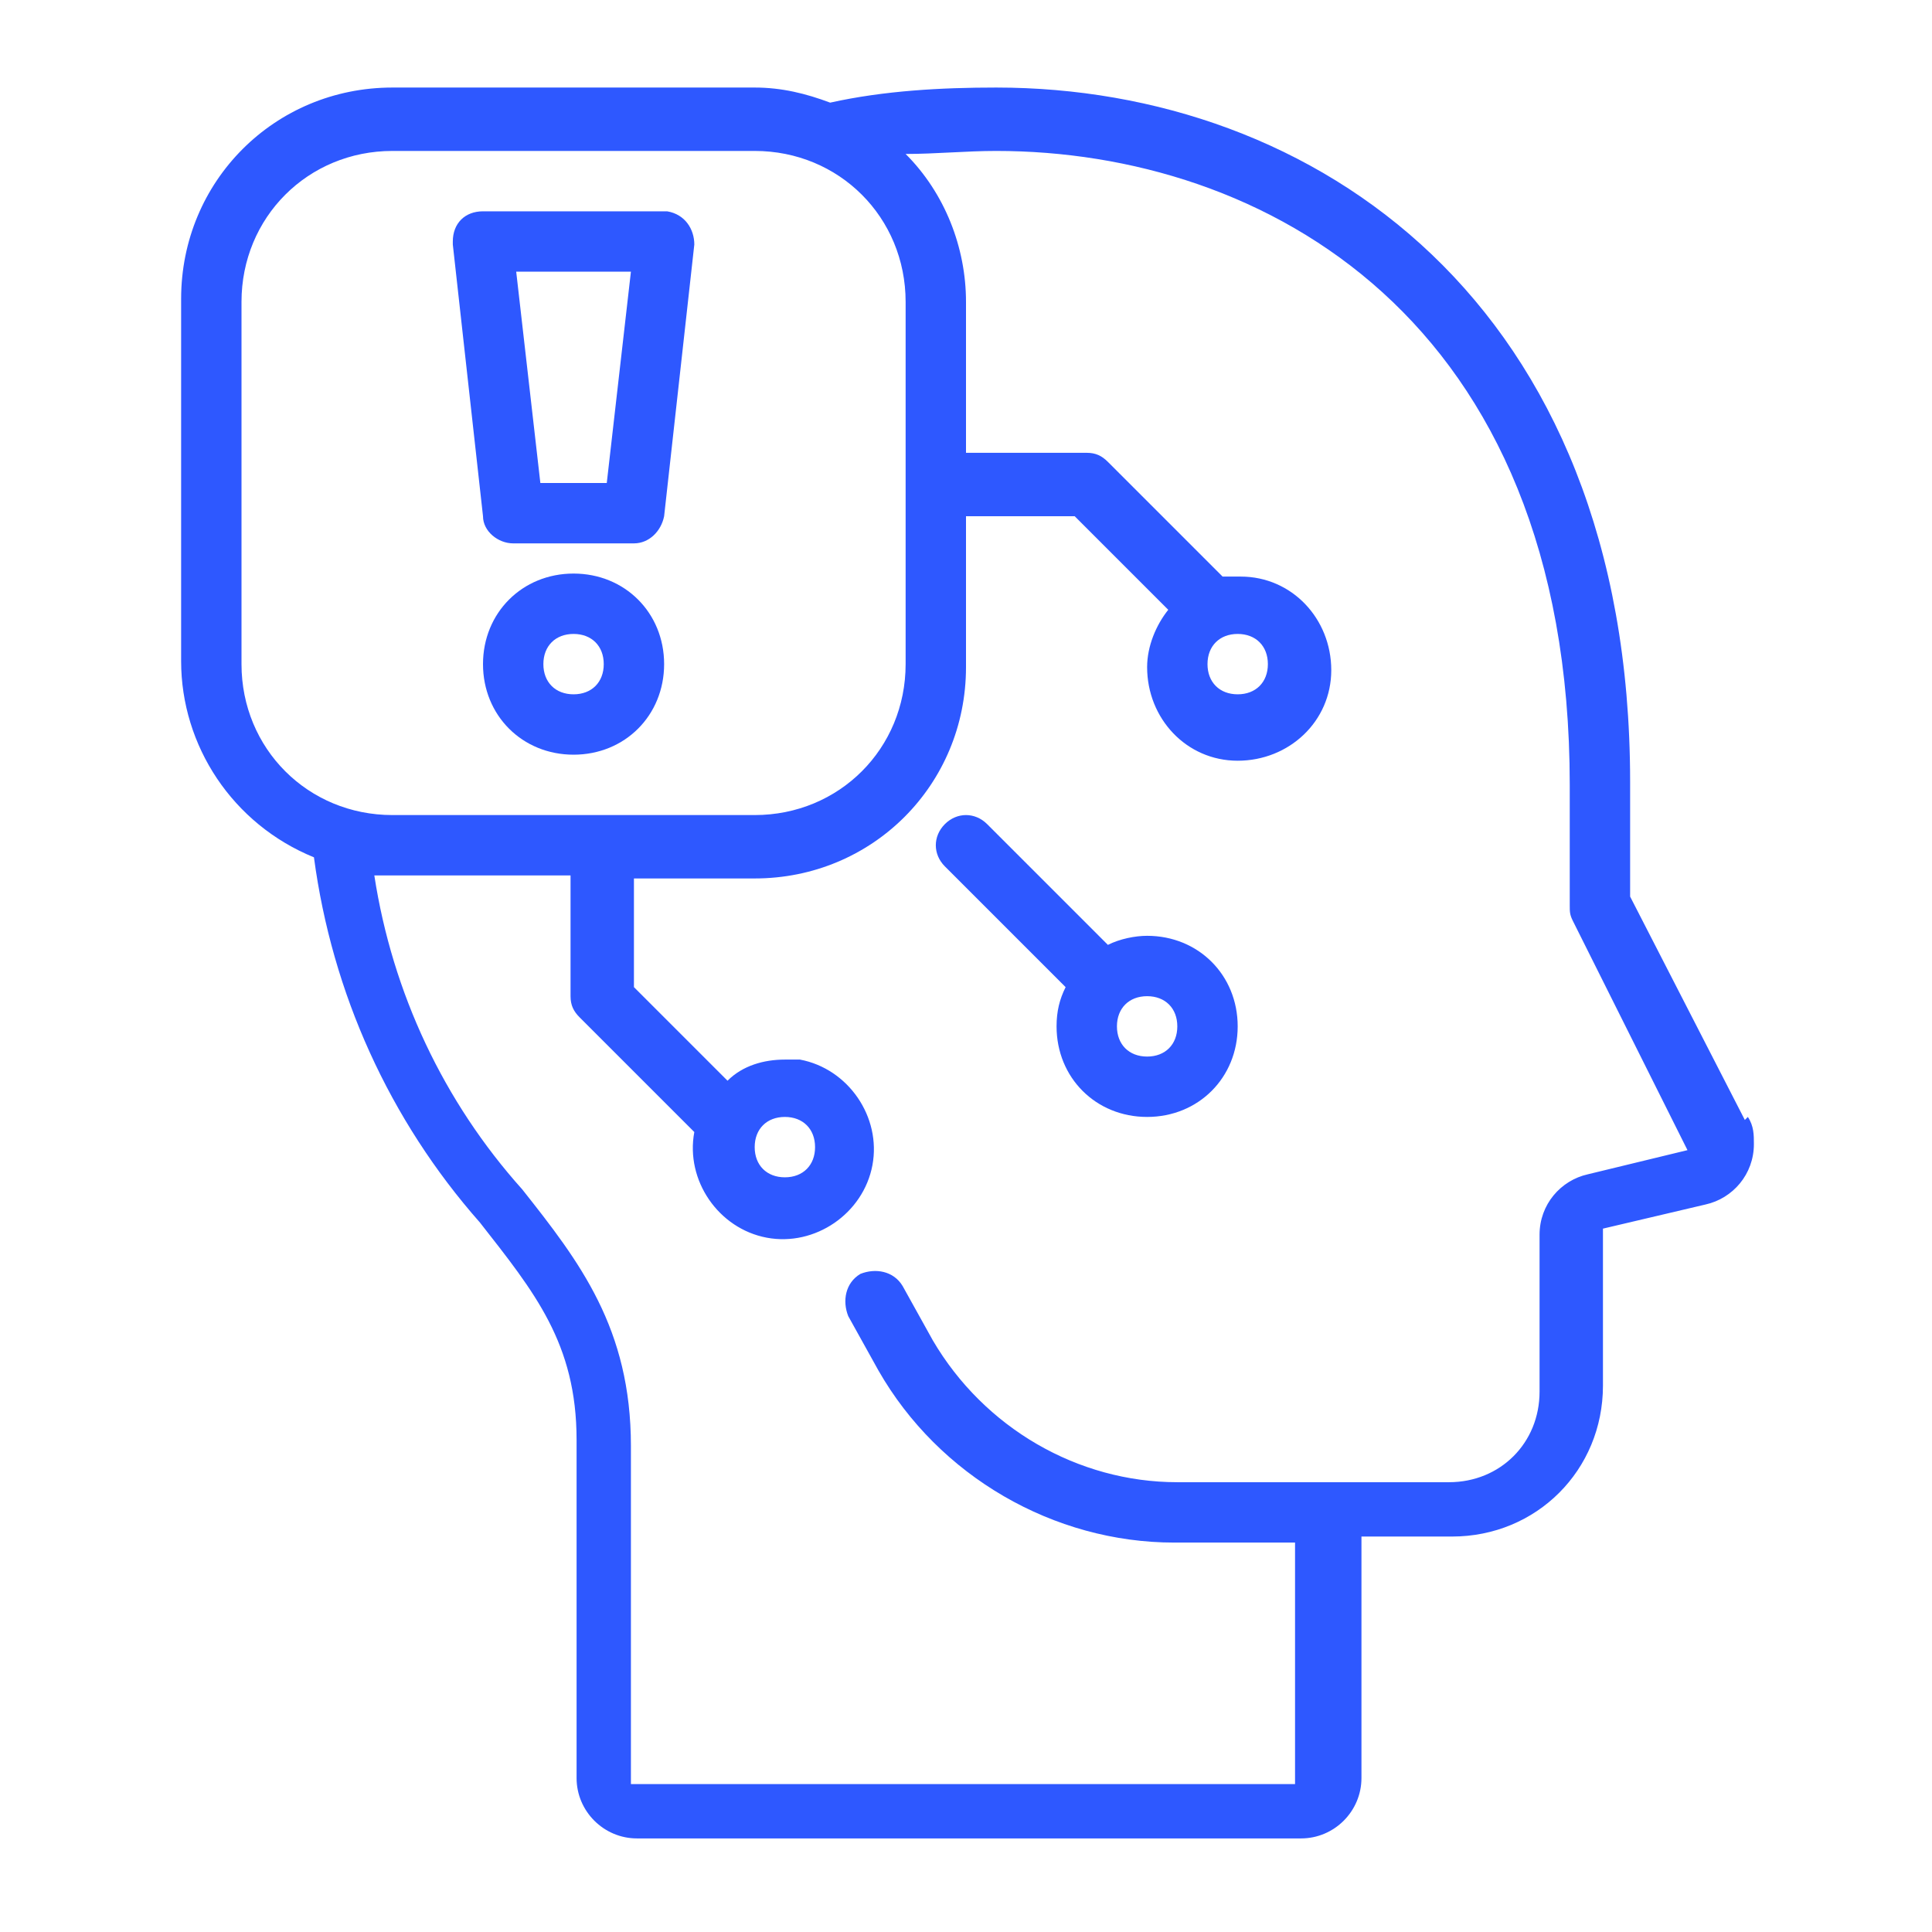 <?xml version="1.0" encoding="UTF-8"?>
<svg xmlns="http://www.w3.org/2000/svg" version="1.1" viewBox="0 0 64 64">
  <defs>
    <style>
      .cls-1 {
        fill: #2e58ff;
      }
    </style>
  </defs>
  <!-- Generator: Adobe Illustrator 28.7.7, SVG Export Plug-In . SVG Version: 1.2.0 Build 194)  -->
  <g>
    <g id="_30_Dangerous_Mind">
      <path class="cls-1" d="M57.8,37.1l-3.8-7.4v-3.8c0-15.9-10.5-23-21-23-1.8,0-3.7.1-5.5.5-.8-.3-1.6-.5-2.5-.5h-12c-3.9,0-7,3.1-7,7v12c0,2.8,1.7,5.4,4.4,6.5.6,4.5,2.5,8.7,5.5,12.1,1.8,2.3,3.2,4,3.2,7.2v11.2c0,1.1.9,2,2,2h22c1.1,0,2-.9,2-2v-8h3c2.8,0,5-2.2,5-5v-5.2s3.4-.8,3.4-.8c.9-.2,1.6-1,1.6-2,0-.3,0-.6-.2-.9ZM8,22v-12c0-2.8,2.2-5,5-5h12c2.8,0,5,2.2,5,5,0,0,0,0,0,0v12c0,2.8-2.2,5-5,5h-12c-2.8,0-5-2.2-5-5,0,0,0,0,0,0ZM52.6,38.9c-.9.2-1.6,1-1.6,2v5.2c0,1.7-1.3,3-3,3h-9c-3.3,0-6.4-1.8-8.1-4.7l-1-1.8c-.3-.5-.9-.6-1.4-.4-.5.3-.6.9-.4,1.4l1,1.8c2,3.5,5.8,5.7,9.8,5.7h4v8h-22v-11.2c0-3.9-1.7-6.1-3.6-8.5-2.6-2.9-4.3-6.5-4.9-10.4.2,0,.3,0,.5,0h6v4c0,.3.1.5.3.7l3.8,3.8c-.3,1.6.8,3.2,2.4,3.5,1.6.3,3.2-.8,3.5-2.4.3-1.6-.8-3.2-2.4-3.5-.2,0-.4,0-.5,0-.7,0-1.4.2-1.9.7l-3.1-3.1v-3.6h4c3.9,0,7-3.1,7-7v-5h3.6l3.1,3.1c-.4.5-.7,1.2-.7,1.9,0,1.7,1.3,3.1,3,3.1,1.7,0,3.1-1.3,3.1-3,0-1.7-1.3-3.1-3-3.1-.2,0-.4,0-.6,0l-3.8-3.8c-.2-.2-.4-.3-.7-.3h-4v-5c0-1.8-.7-3.6-2-4.9,1,0,2-.1,3-.1,8.8,0,19,5.5,19,21v4c0,.2,0,.3.1.5l3.8,7.6-3.3.8ZM26,37c.6,0,1,.4,1,1s-.4,1-1,1-1-.4-1-1,.4-1,1-1ZM42,22c0,.6-.4,1-1,1s-1-.4-1-1,.4-1,1-1,1,.4,1,1Z"/>
      <path class="cls-1" d="M17,18h4c.5,0,.9-.4,1-.9l1-9c0-.5-.3-1-.9-1.1,0,0,0,0-.1,0h-6c-.6,0-1,.4-1,1,0,0,0,0,0,.1l1,9c0,.5.5.9,1,.9ZM20.9,9l-.8,7h-2.2l-.8-7h3.8Z"/>
      <path class="cls-1" d="M19,19c-1.7,0-3,1.3-3,3s1.3,3,3,3,3-1.3,3-3-1.3-3-3-3ZM19,23c-.6,0-1-.4-1-1s.4-1,1-1,1,.4,1,1-.4,1-1,1Z"/>
      <path class="cls-1" d="M38,31c-.4,0-.9.1-1.3.3h0s-4-4-4-4c-.4-.4-1-.4-1.4,0-.4.4-.4,1,0,1.4l4,4h0c-.2.4-.3.8-.3,1.3,0,1.7,1.3,3,3,3s3-1.3,3-3-1.3-3-3-3ZM38,35c-.6,0-1-.4-1-1s.4-1,1-1,1,.4,1,1-.4,1-1,1Z"/>
    </g>
  </g>
</svg>